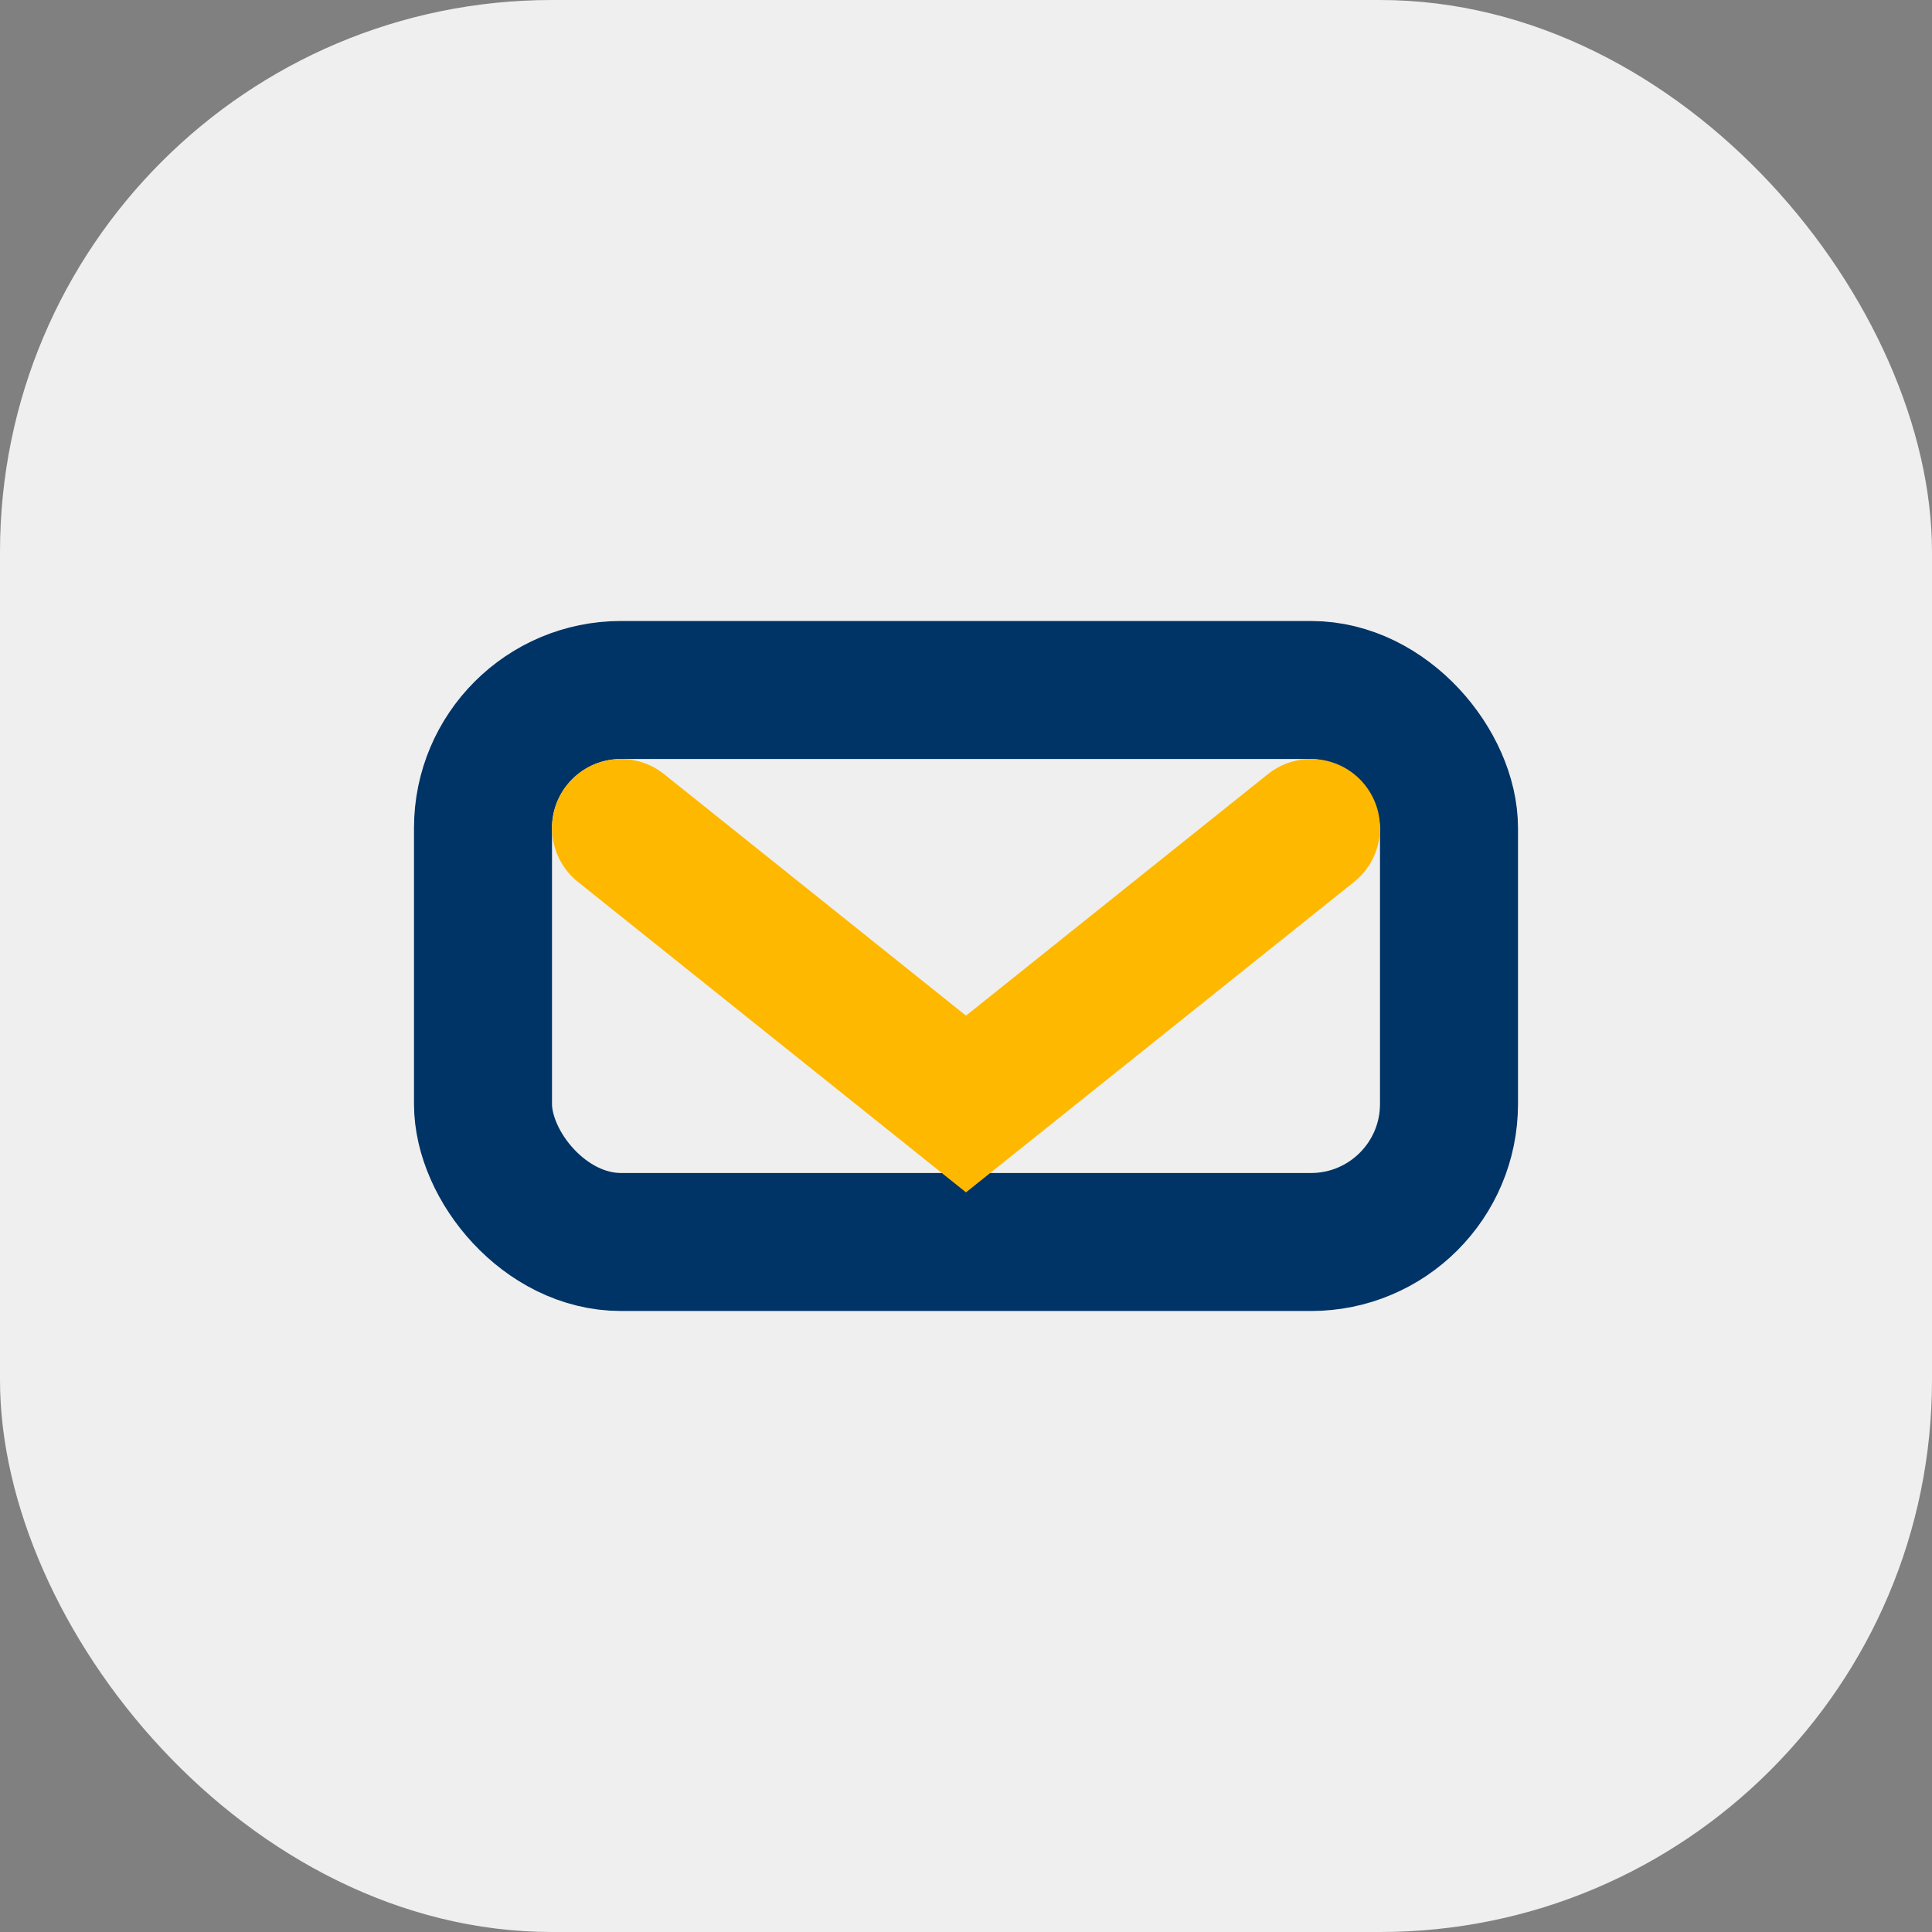 <?xml version="1.0" encoding="UTF-8"?>
<svg xmlns="http://www.w3.org/2000/svg" width="28" height="28" viewBox="0 0 28 28"><rect x="0" y="0" width="28" height="28" fill="#808080" stroke="none"/><rect width="28" height="28" rx="8" fill="#EFEFEF"/><rect x="7" y="10" width="14" height="8" rx="2" fill="none" stroke="#003366" stroke-width="2"/><path d="M9 12l5 4 5-4" fill="none" stroke="#FFB800" stroke-width="2" stroke-linecap="round"/></svg>